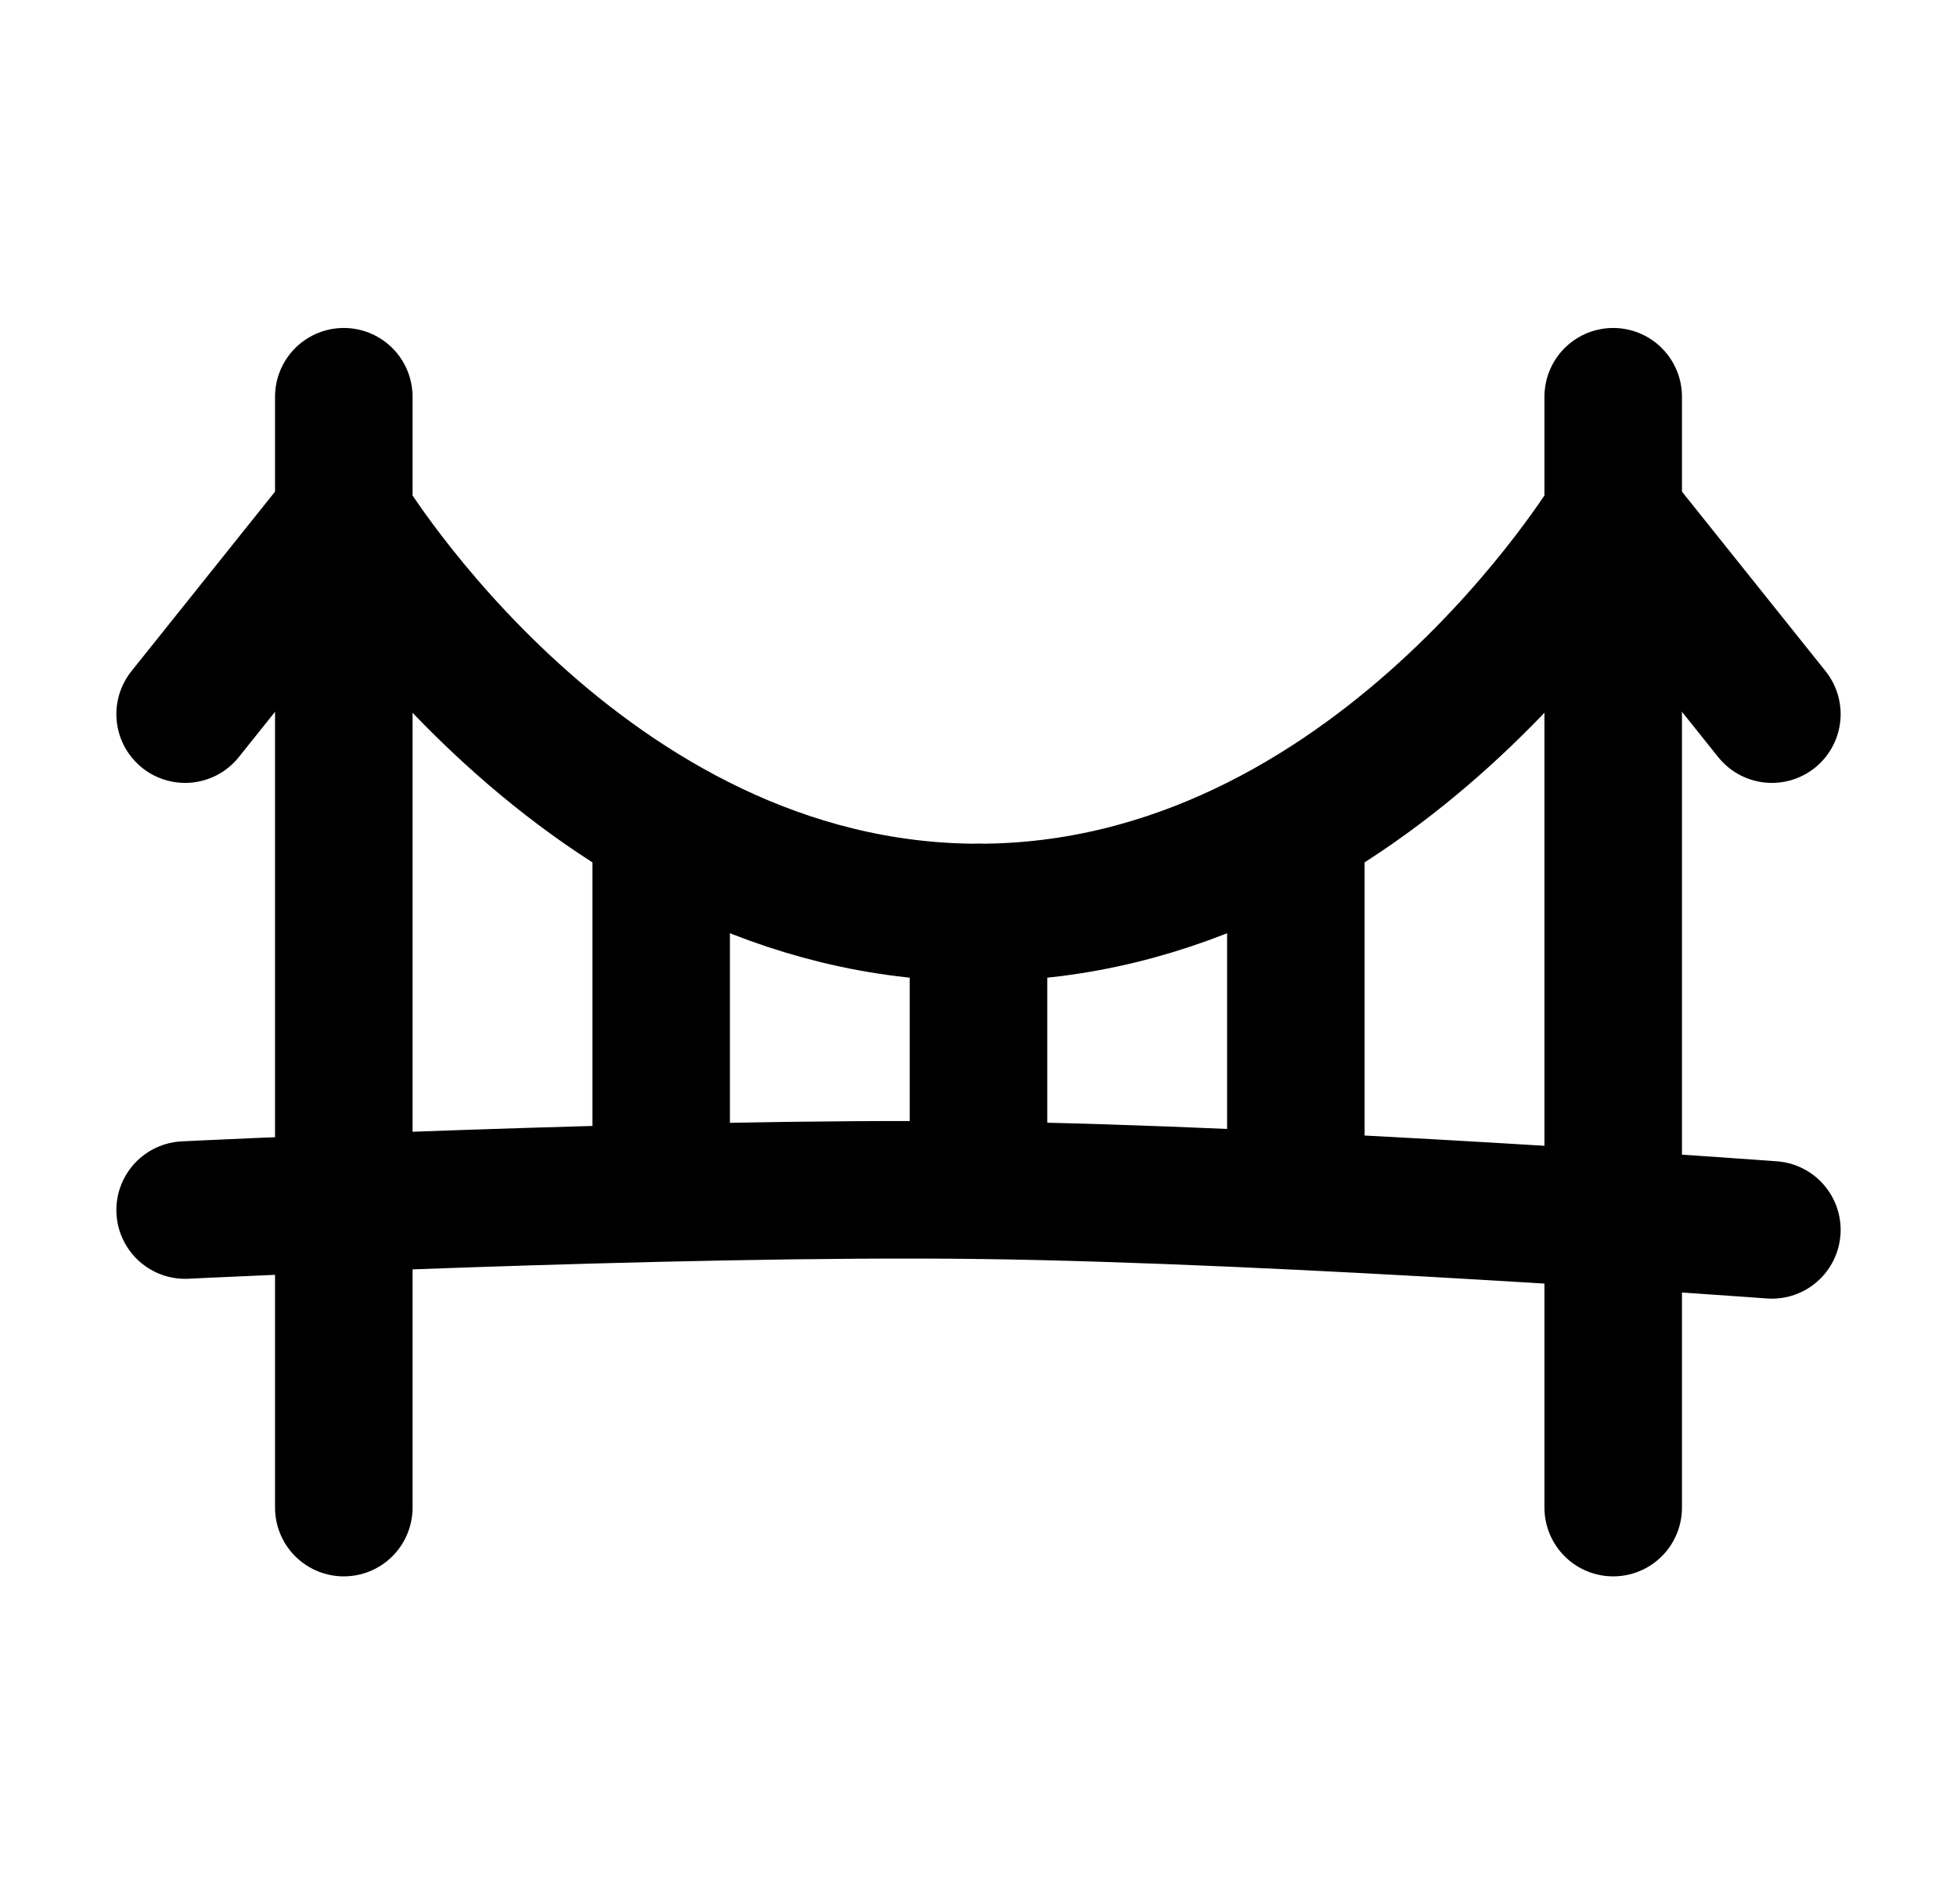 <svg width="37" height="36" viewBox="0 0 37 36" fill="none" xmlns="http://www.w3.org/2000/svg">
<path d="M6.5 9.75C6.5 9.75 11 17.25 18.5 17.25C26 17.25 30.5 9.75 30.5 9.75" stroke="black" stroke-width="2.6"/>
<path d="M6.5 7.5V28.5" stroke="black" stroke-width="2.6" stroke-linecap="round" stroke-linejoin="round"/>
<path d="M30.5 7.5V28.5" stroke="black" stroke-width="2.6" stroke-linecap="round" stroke-linejoin="round"/>
<path d="M3.5 22.875C3.5 22.875 12.641 22.427 18.5 22.5C24.365 22.573 33.5 23.25 33.5 23.25" stroke="black" stroke-width="2.6" stroke-linecap="round"/>
<path d="M12.5 15.75V22.5" stroke="black" stroke-width="2.6" stroke-linecap="round"/>
<path d="M18.5 17.25V22.5" stroke="black" stroke-width="2.6" stroke-linecap="round"/>
<path d="M24.5 15.75V22.5" stroke="black" stroke-width="2.6" stroke-linecap="round"/>
<path d="M6.5 9.75L3.5 13.5" stroke="black" stroke-width="2.6" stroke-linecap="round"/>
<path d="M33.5 13.5L30.5 9.75" stroke="black" stroke-width="2.6" stroke-linecap="round"/>
</svg>
